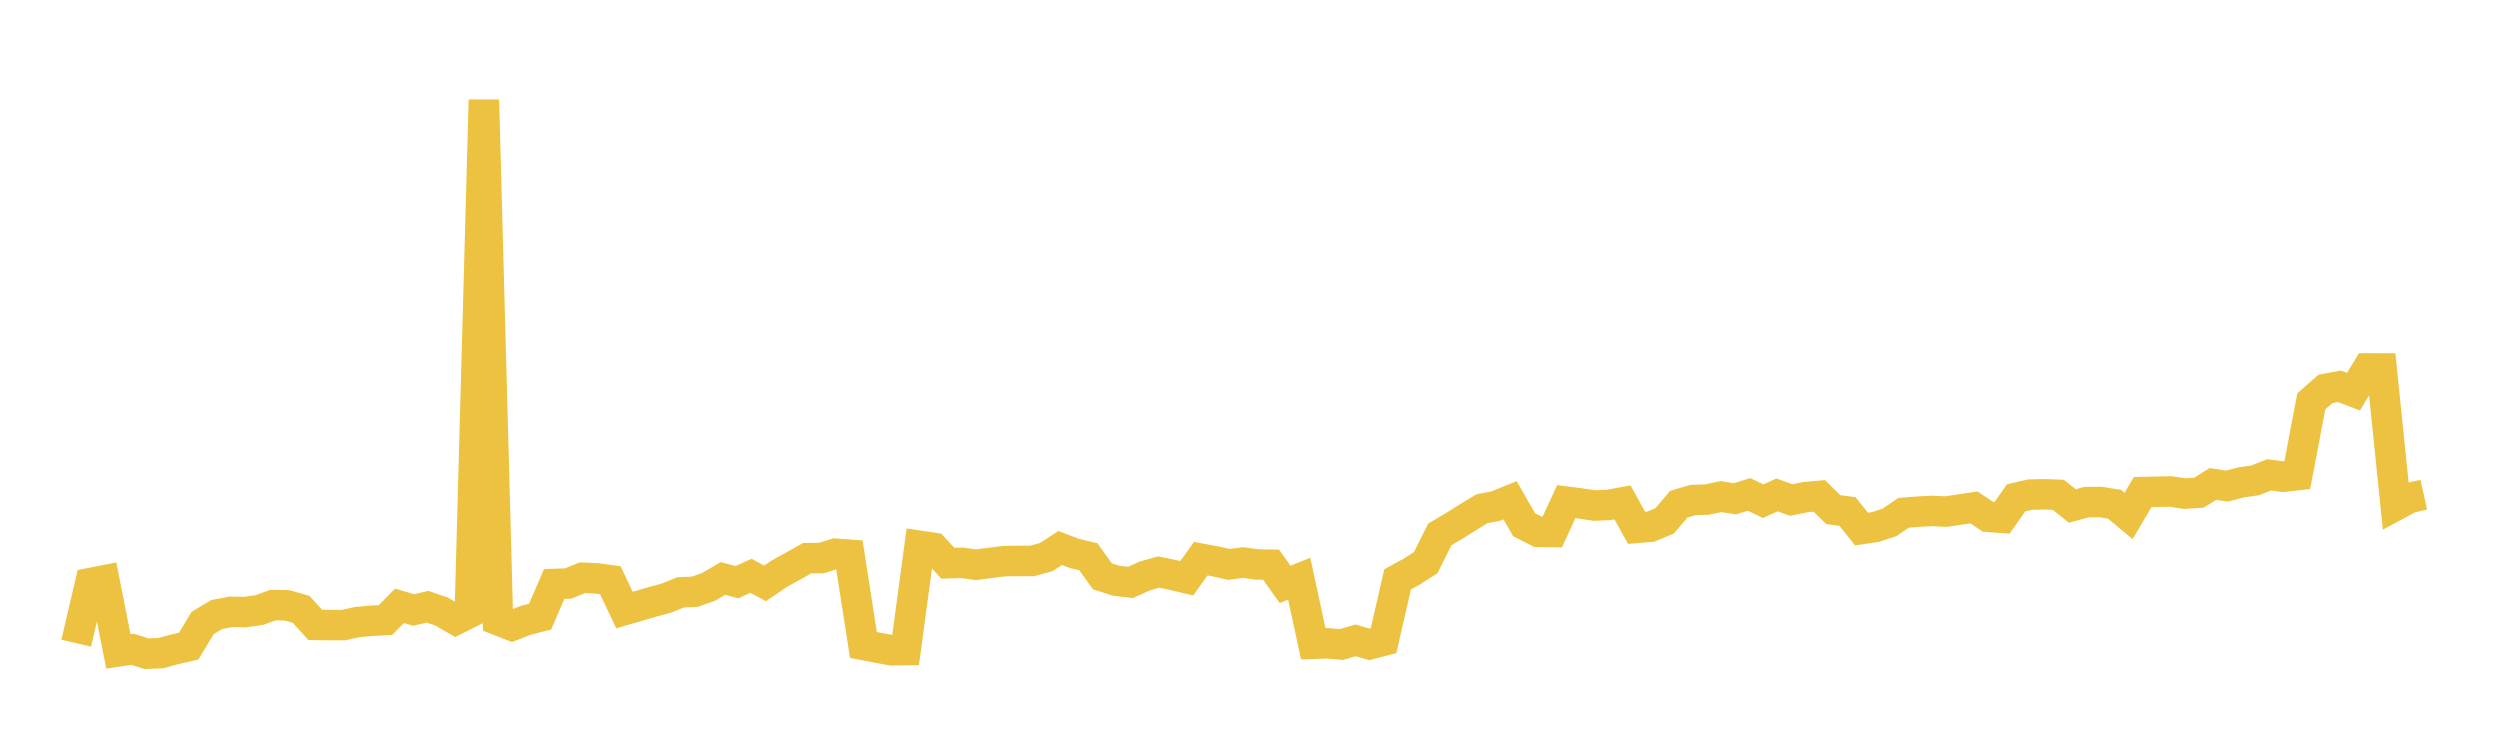 <svg width="164" height="48" xmlns="http://www.w3.org/2000/svg" xmlns:xlink="http://www.w3.org/1999/xlink"><path fill="none" stroke="rgb(237,194,64)" stroke-width="2" d="M5,42.192L5.922,38.25L6.844,38.07L7.766,42.731L8.689,42.593L9.611,42.883L10.533,42.848L11.455,42.597L12.377,42.385L13.299,40.861L14.222,40.313L15.144,40.135L16.066,40.15L16.988,40.027L17.91,39.693L18.832,39.711L19.754,39.972L20.677,40.992L21.599,41.006L22.521,41.008L23.443,40.807L24.365,40.724L25.287,40.674L26.21,39.741L27.132,40.016L28.054,39.801L28.976,40.122L29.898,40.654L30.82,40.189L31.743,6.552L32.665,40.686L33.587,41.047L34.509,40.686L35.431,40.451L36.353,38.31L37.275,38.277L38.198,37.9L39.12,37.938L40.042,38.063L40.964,40.02L41.886,39.754L42.808,39.48L43.731,39.23L44.653,38.856L45.575,38.82L46.497,38.495L47.419,37.948L48.341,38.19L49.263,37.77L50.186,38.27L51.108,37.641L52.03,37.134L52.952,36.614L53.874,36.61L54.796,36.323L55.719,36.39L56.641,42.31L57.563,42.488L58.485,42.659L59.407,42.645L60.329,35.806L61.251,35.942L62.174,36.948L63.096,36.919L64.018,37.047L64.94,36.93L65.862,36.812L66.784,36.797L67.707,36.797L68.629,36.547L69.551,35.949L70.473,36.302L71.395,36.522L72.317,37.808L73.24,38.1L74.162,38.206L75.084,37.788L76.006,37.524L76.928,37.715L77.85,37.936L78.772,36.649L79.695,36.821L80.617,37.026L81.539,36.905L82.461,37.029L83.383,37.045L84.305,38.335L85.228,37.96L86.15,42.232L87.072,42.2L87.994,42.282L88.916,42.007L89.838,42.268L90.76,42.029L91.683,38.004L92.605,37.5L93.527,36.911L94.449,35.059L95.371,34.513L96.293,33.938L97.216,33.373L98.138,33.193L99.06,32.818L99.982,34.422L100.904,34.891L101.826,34.903L102.749,32.907L103.671,33.025L104.593,33.163L105.515,33.126L106.437,32.955L107.359,34.63L108.281,34.554L109.204,34.166L110.126,33.077L111.048,32.802L111.97,32.772L112.892,32.576L113.814,32.722L114.737,32.434L115.659,32.878L116.581,32.466L117.503,32.803L118.425,32.614L119.347,32.531L120.269,33.435L121.192,33.553L122.114,34.706L123.036,34.569L123.958,34.265L124.88,33.638L125.802,33.567L126.725,33.515L127.647,33.561L128.569,33.426L129.491,33.287L130.413,33.903L131.335,33.97L132.257,32.656L133.18,32.446L134.102,32.425L135.024,32.46L135.946,33.193L136.868,32.938L137.79,32.931L138.713,33.078L139.635,33.847L140.557,32.281L141.479,32.259L142.401,32.242L143.323,32.382L144.246,32.32L145.168,31.749L146.09,31.887L147.012,31.645L147.934,31.514L148.856,31.148L149.778,31.276L150.701,31.171L151.623,26.321L152.545,25.516L153.467,25.339L154.389,25.695L155.311,24.17L156.234,24.172L157.156,33.157L158.078,32.659L159,32.453"></path></svg>